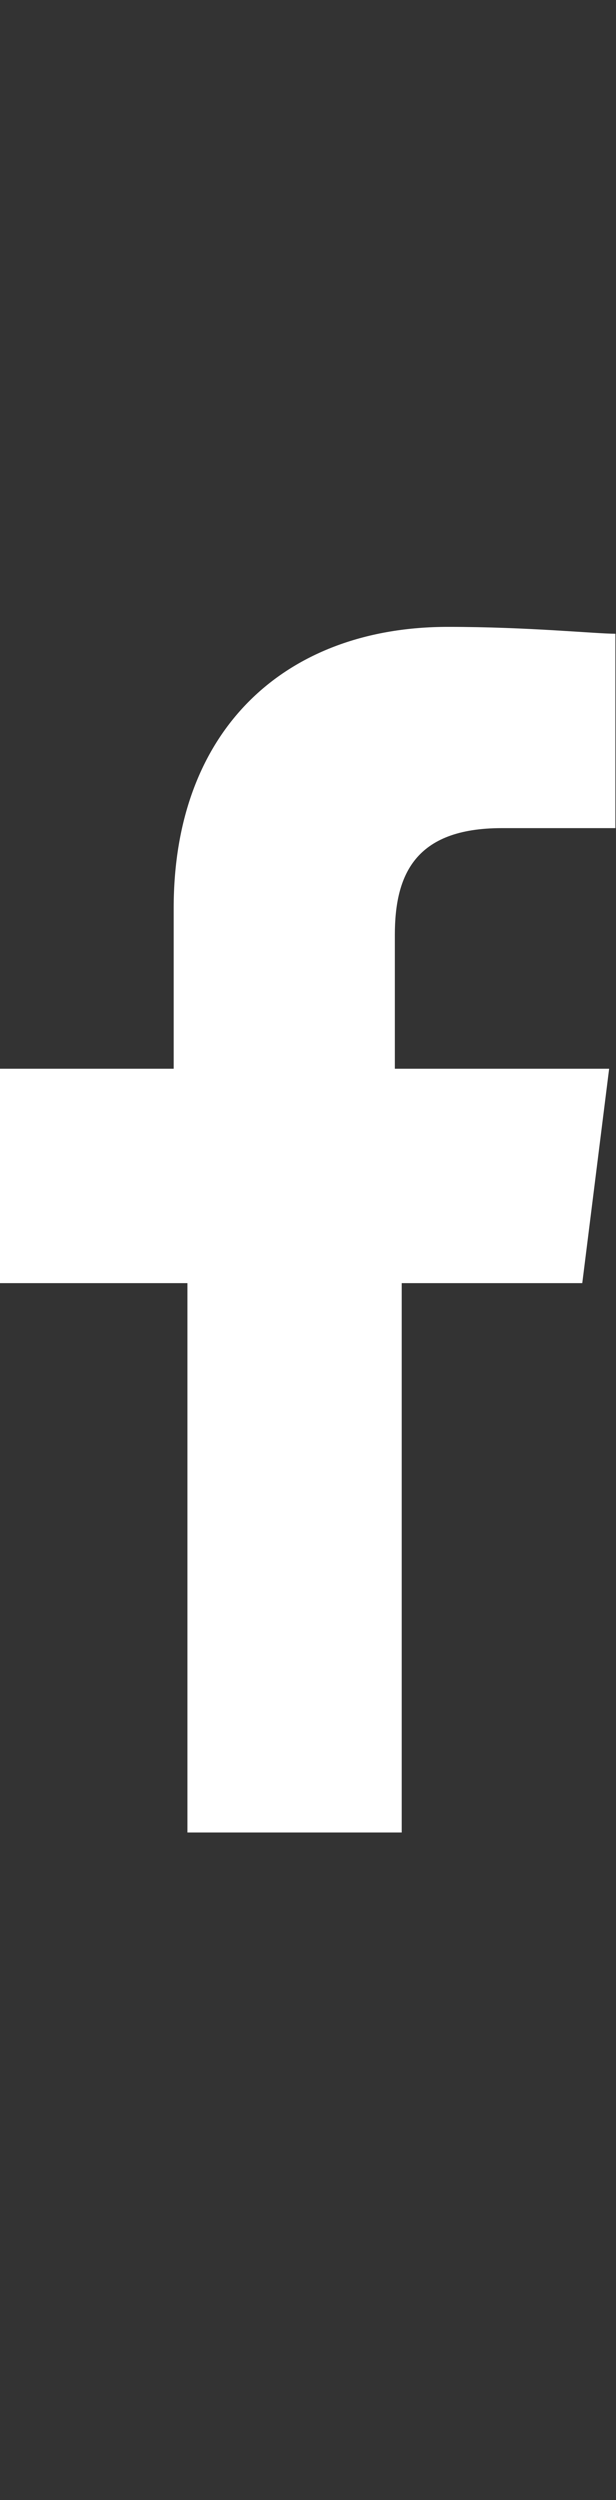 <?xml version="1.0" encoding="utf-8"?>
<!-- Generator: Adobe Illustrator 17.1.0, SVG Export Plug-In . SVG Version: 6.00 Build 0)  -->
<!DOCTYPE svg PUBLIC "-//W3C//DTD SVG 1.1//EN" "http://www.w3.org/Graphics/SVG/1.1/DTD/svg11.dtd">
<svg version="1.1" id="Layer_1" xmlns="http://www.w3.org/2000/svg" xmlns:xlink="http://www.w3.org/1999/xlink" x="0px" y="0px"
	 viewBox="90 100 98.6 400" enable-background="new 90 100 98.6 400" xml:space="preserve">
<rect x="90" y="100" width="98.6" height="400" fill="#333333" stroke="none"/>
<path fill="#FFFFFF" d="M-383.6,412.5c-7.5,3.2-16.1,5.4-24.6,6.4c8.6-5.4,16.1-13.9,19.3-23.6c-8.6,5.4-17.1,8.6-26.8,10.7
	c-7.5-8.6-19.3-13.9-31.1-13.9c-23.6,0-42.9,19.3-42.9,42.9c0,3.2,0,6.4,1.1,9.6c-35.4-2.1-67.5-19.3-87.9-45
	c-3.2,6.4-5.4,13.9-5.4,21.4c0,15,7.5,27.9,19.3,35.4c-7.5,0-13.9-2.1-19.3-5.4l0,0c0,20.4,15,38.6,34.3,41.8
	c-3.2,1.1-7.5,1.1-11.8,1.1c-3.2,0-5.4,0-8.6-1.1c5.4,17.1,21.4,28.9,39.6,30c-15,11.8-33.2,18.2-53.6,18.2c-3.2,0-6.4,0-10.7-1.1
	c19.3,11.8,41.8,19.3,65.4,19.3c79.3,0,122.1-65.4,122.1-122.1c0-2.1,0-3.2,0-5.4C-396.4,428.6-390,421.1-383.6,412.5z"/>
<g>
	<path fill="#FFFFFF" d="M576.4,150c-56.8,0-101.8,46.1-101.8,101.8c0,41.8,24.6,77.1,61.1,93.2c0-7.5,0-16.1,2.1-23.6
		c2.1-8.6,12.9-55.7,12.9-55.7s-3.2-6.4-3.2-16.1c0-15,8.6-26.8,19.3-26.8c9.6,0,13.9,7.5,13.9,15c0,9.6-6.4,23.6-8.6,36.4
		c-2.1,10.7,5.4,19.3,16.1,19.3c19.3,0,32.1-24.6,32.1-54.6c0-22.5-15-38.6-42.9-38.6c-31.1,0-50.4,23.6-50.4,49.3
		c0,8.6,2.1,15,6.4,20.4c2.1,2.1,2.1,3.2,1.1,5.4c0,2.1-1.1,6.4-2.1,8.6s-3.2,3.2-5.4,2.1c-13.9-5.4-20.4-21.4-20.4-38.6
		c0-28.9,24.6-63.2,72.9-63.2c38.6,0,64.3,27.9,64.3,57.9c0,39.6-22.5,69.6-54.6,69.6c-10.7,0-21.4-6.4-24.6-12.9
		c0,0-6.4,23.6-7.5,27.9c-2.1,7.5-6.4,16.1-10.7,21.4c9.6,3.2,19.3,4.3,28.9,4.3c56.8,0,101.8-46.1,101.8-101.8
		C678.2,196.1,633.2,150,576.4,150z"/>
</g>
<path id="f_5_" fill="#FFFFFF" d="M154.3,393.2v-87.9h28.9l4.3-34.3h-34.3v-21.4c0-9.6,3.2-17.1,17.1-17.1h18.2v-31.1
	c-3.2,0-13.9-1.1-26.8-1.1c-25.7,0-43.9,16.1-43.9,45v25.7H90v34.3h30v87.9L154.3,393.2L154.3,393.2z"/>
<g>
	<g>
		<path fill="#FFFFFF" d="M-232.5,236.8h-181.1c-22.5,0-40.7,19.3-40.7,42.9v83.6c0,23.6,18.2,42.9,40.7,42.9h181.1
			c22.5,0,40.7-19.3,40.7-42.9v-83.6C-191.8,256.1-210,236.8-232.5,236.8L-232.5,236.8z M-353.6,375V267.9l93.2,53.6L-353.6,375z"/>
	</g>
</g>
<path fill="#FFFFFF" d="M-296.8,393.2h151.1c13.9,0,25.7,11.8,25.7,25.7V570c0,13.9-11.8,25.7-25.7,25.7h-151.1
	c-13.9,0-25.7-11.8-25.7-25.7V418.9C-323.6,405-311.8,393.2-296.8,393.2z M-174.6,415.7c-5.4,0-9.6,4.3-9.6,9.6v21.4
	c0,5.4,4.3,9.6,9.6,9.6h22.5c5.4,0,9.6-4.3,9.6-9.6v-21.4c0-5.4-4.3-9.6-9.6-9.6H-174.6z M-142.5,478.9h-18.2
	c2.1,5.4,2.1,11.8,2.1,17.1c0,34.3-27.9,61.1-63.2,61.1s-63.2-27.9-63.2-61.1c0-6.4,1.1-11.8,2.1-17.1h-18.2v85.7
	c0,4.3,3.2,8.6,8.6,8.6h141.4c4.3,0,8.6-3.2,8.6-8.6L-142.5,478.9L-142.5,478.9z M-220.7,454.3c-22.5,0-40.7,18.2-40.7,39.6
	s18.2,39.6,40.7,39.6c22.5,0,40.7-18.2,40.7-39.6C-180,472.5-198.2,454.3-220.7,454.3z"/>
</svg>
